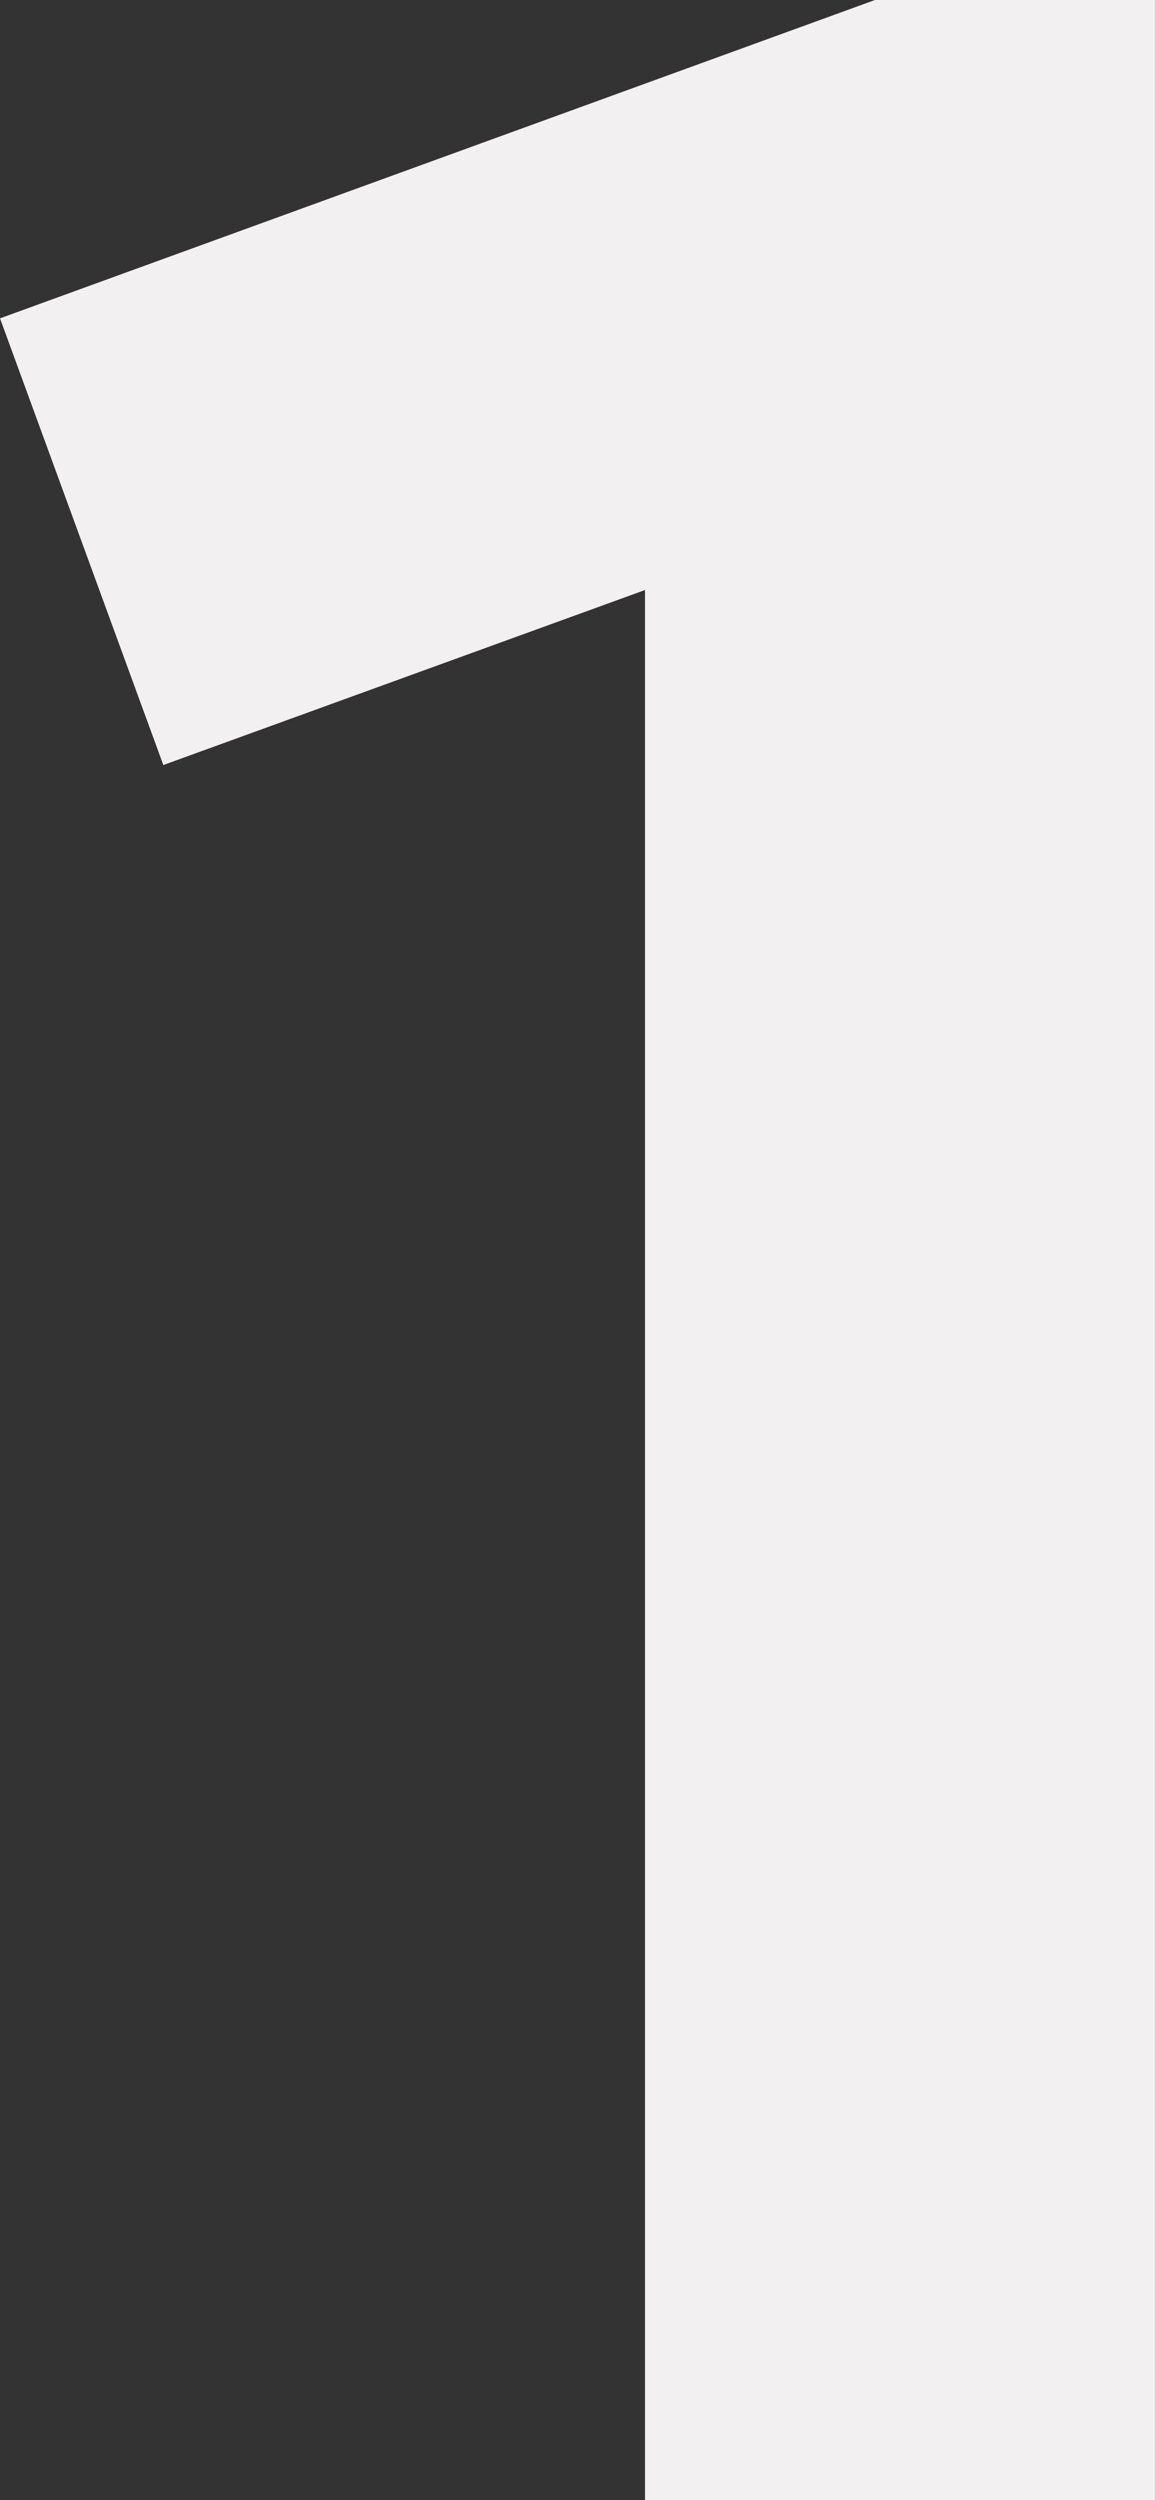 <?xml version="1.0" encoding="utf-8"?>
<svg xmlns="http://www.w3.org/2000/svg" width="135.352" height="292.969" viewBox="0 0 135.352 292.969"><rect x="0" y="0" width="135.352" height="292.969" fill="#333333" stroke="none"/><path d="M112.3,8.031h32.813V301H85.352V77.172L28.906,97.68,9.766,45.336Z" transform="translate(-9.766 -8.031)" fill="#f2f0f1"/></svg>